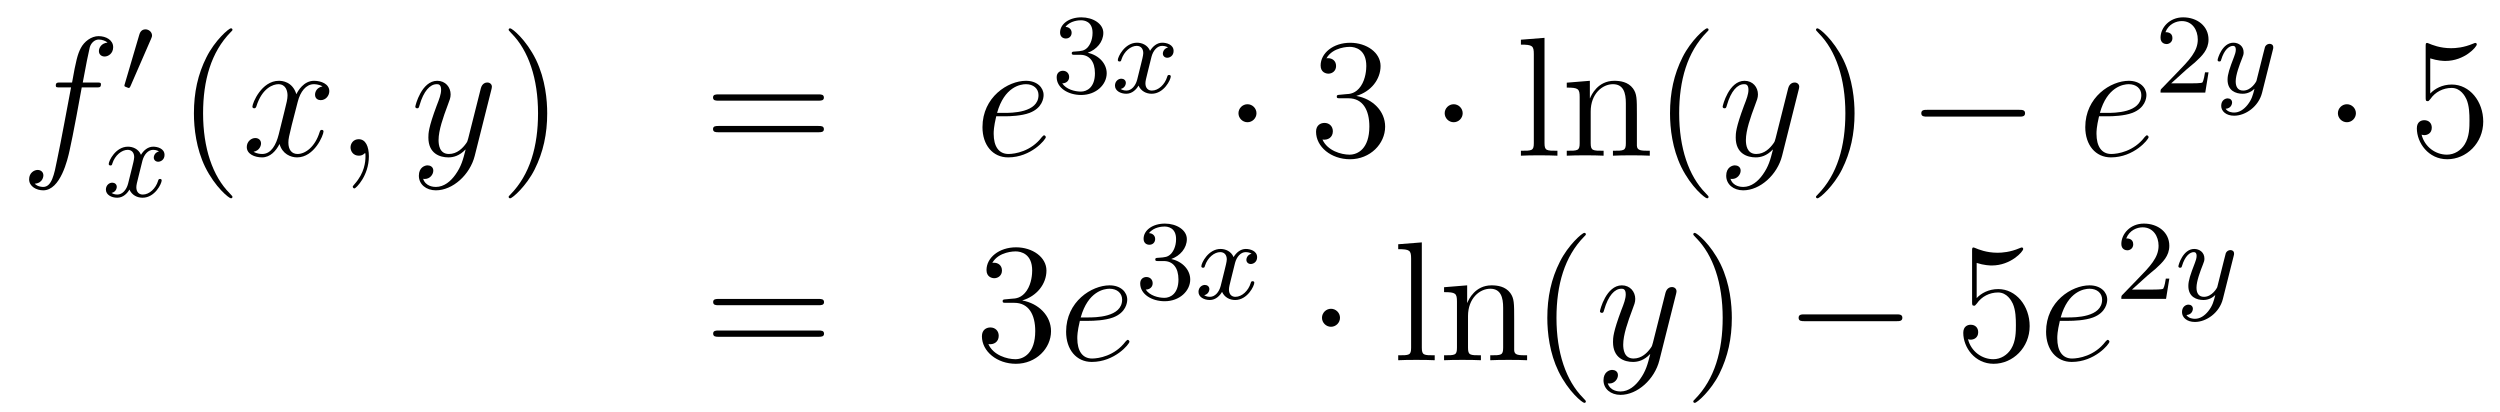 <?xml version='1.0'?>
<!-- This file was generated by dvisvgm 1.14.1 -->
<svg height='29pt' version='1.1' viewBox='0 -29 176 29' width='176pt' xmlns='http://www.w3.org/2000/svg' xmlns:xlink='http://www.w3.org/1999/xlink'>
<g id='page1'>
<g transform='matrix(1 0 0 1 -132 638)'>
<path d='M138.772 -660.846C139.011 -660.846 139.106 -660.846 139.106 -661.073C139.106 -661.192 139.011 -661.192 138.795 -661.192H137.827C138.054 -662.423 138.222 -663.272 138.317 -663.655C138.389 -663.942 138.64 -664.217 138.951 -664.217C139.202 -664.217 139.453 -664.109 139.572 -664.002C139.106 -663.954 138.963 -663.607 138.963 -663.404C138.963 -663.165 139.142 -663.021 139.369 -663.021C139.608 -663.021 139.967 -663.224 139.967 -663.679C139.967 -664.181 139.465 -664.456 138.939 -664.456C138.425 -664.456 137.923 -664.073 137.684 -663.607C137.468 -663.188 137.349 -662.758 137.074 -661.192H136.273C136.046 -661.192 135.927 -661.192 135.927 -660.977C135.927 -660.846 135.998 -660.846 136.237 -660.846H137.002C136.787 -659.734 136.297 -657.032 136.022 -655.753C135.819 -654.713 135.64 -653.84 135.042 -653.84C135.006 -653.84 134.659 -653.84 134.444 -654.067C135.054 -654.115 135.054 -654.641 135.054 -654.653C135.054 -654.892 134.874 -655.036 134.648 -655.036C134.408 -655.036 134.05 -654.832 134.05 -654.378C134.05 -653.864 134.576 -653.601 135.042 -653.601C136.261 -653.601 136.763 -655.789 136.895 -656.387C137.11 -657.307 137.696 -660.487 137.755 -660.846H138.772Z' fill-rule='evenodd'/>
<path d='M142.632 -664.257C142.672 -664.361 142.703 -664.416 142.703 -664.496C142.703 -664.759 142.464 -664.934 142.241 -664.934C141.923 -664.934 141.835 -664.655 141.803 -664.544L140.791 -661.109C140.759 -661.014 140.759 -660.99 140.759 -660.982C140.759 -660.91 140.807 -660.894 140.887 -660.87C141.03 -660.807 141.046 -660.807 141.062 -660.807C141.086 -660.807 141.133 -660.807 141.189 -660.942L142.632 -664.257Z' fill-rule='evenodd'/>
<path d='M143.192 -656.339C142.842 -656.252 142.826 -655.941 142.826 -655.909C142.826 -655.734 142.961 -655.614 143.136 -655.614S143.583 -655.75 143.583 -656.092C143.583 -656.547 143.081 -656.674 142.786 -656.674C142.411 -656.674 142.108 -656.411 141.925 -656.1C141.75 -656.523 141.336 -656.674 141.009 -656.674C140.14 -656.674 139.654 -655.678 139.654 -655.455C139.654 -655.383 139.71 -655.351 139.774 -655.351C139.869 -655.351 139.885 -655.391 139.909 -655.487C140.093 -656.068 140.571 -656.451 140.985 -656.451C141.296 -656.451 141.447 -656.228 141.447 -655.941C141.447 -655.782 141.352 -655.415 141.288 -655.16C141.232 -654.929 141.057 -654.22 141.017 -654.068C140.905 -653.638 140.618 -653.303 140.26 -653.303C140.228 -653.303 140.021 -653.303 139.853 -653.415C140.22 -653.502 140.22 -653.837 140.22 -653.845C140.22 -654.028 140.077 -654.14 139.901 -654.14C139.686 -654.14 139.455 -653.957 139.455 -653.654C139.455 -653.287 139.845 -653.08 140.252 -653.08C140.674 -653.08 140.969 -653.399 141.113 -653.654C141.288 -653.263 141.654 -653.08 142.037 -653.08C142.905 -653.08 143.383 -654.076 143.383 -654.299C143.383 -654.379 143.32 -654.403 143.264 -654.403C143.168 -654.403 143.152 -654.347 143.128 -654.267C142.969 -653.734 142.515 -653.303 142.053 -653.303C141.79 -653.303 141.598 -653.479 141.598 -653.813C141.598 -653.973 141.646 -654.156 141.758 -654.602C141.814 -654.841 141.989 -655.542 142.029 -655.694C142.14 -656.108 142.419 -656.451 142.778 -656.451C142.818 -656.451 143.025 -656.451 143.192 -656.339Z' fill-rule='evenodd'/>
<path d='M148.365 -653.135C148.365 -653.171 148.365 -653.195 148.162 -653.398C146.967 -654.606 146.297 -656.578 146.297 -659.017C146.297 -661.336 146.859 -663.332 148.246 -664.743C148.365 -664.85 148.365 -664.874 148.365 -664.91C148.365 -664.982 148.305 -665.006 148.257 -665.006C148.102 -665.006 147.122 -664.145 146.536 -662.973C145.927 -661.766 145.652 -660.487 145.652 -659.017C145.652 -657.952 145.819 -656.53 146.44 -655.251C147.146 -653.817 148.126 -653.039 148.257 -653.039C148.305 -653.039 148.365 -653.063 148.365 -653.135Z' fill-rule='evenodd'/>
<path d='M154.705 -660.917C154.322 -660.846 154.179 -660.559 154.179 -660.332C154.179 -660.045 154.406 -659.949 154.573 -659.949C154.932 -659.949 155.183 -660.26 155.183 -660.582C155.183 -661.085 154.609 -661.312 154.107 -661.312C153.378 -661.312 152.971 -660.594 152.864 -660.367C152.589 -661.264 151.848 -661.312 151.633 -661.312C150.413 -661.312 149.768 -659.746 149.768 -659.483C149.768 -659.435 149.815 -659.375 149.899 -659.375C149.995 -659.375 150.019 -659.447 150.043 -659.495C150.449 -660.822 151.25 -661.073 151.597 -661.073C152.135 -661.073 152.242 -660.571 152.242 -660.284C152.242 -660.021 152.17 -659.746 152.027 -659.172L151.621 -657.534C151.441 -656.817 151.095 -656.16 150.461 -656.16C150.401 -656.16 150.103 -656.16 149.851 -656.315C150.282 -656.399 150.377 -656.757 150.377 -656.901C150.377 -657.14 150.198 -657.283 149.971 -657.283C149.684 -657.283 149.373 -657.032 149.373 -656.65C149.373 -656.148 149.935 -655.92 150.449 -655.92C151.023 -655.92 151.43 -656.375 151.68 -656.865C151.872 -656.16 152.469 -655.92 152.912 -655.92C154.131 -655.92 154.776 -657.487 154.776 -657.749C154.776 -657.809 154.729 -657.857 154.657 -657.857C154.55 -657.857 154.537 -657.797 154.502 -657.702C154.179 -656.65 153.486 -656.16 152.948 -656.16C152.529 -656.16 152.302 -656.47 152.302 -656.96C152.302 -657.223 152.35 -657.415 152.541 -658.204L152.96 -659.829C153.139 -660.547 153.545 -661.073 154.095 -661.073C154.119 -661.073 154.454 -661.073 154.705 -660.917ZM157.969 -655.992C157.969 -656.686 157.743 -657.2 157.252 -657.2C156.87 -657.2 156.678 -656.889 156.678 -656.626C156.678 -656.363 156.858 -656.04 157.264 -656.04C157.42 -656.04 157.551 -656.088 157.659 -656.195C157.683 -656.219 157.695 -656.219 157.707 -656.219C157.73 -656.219 157.73 -656.052 157.73 -655.992C157.73 -655.598 157.659 -654.821 156.965 -654.044C156.834 -653.9 156.834 -653.876 156.834 -653.853C156.834 -653.793 156.894 -653.733 156.954 -653.733C157.049 -653.733 157.969 -654.618 157.969 -655.992Z' fill-rule='evenodd'/>
<path d='M164.059 -654.701C163.736 -654.247 163.269 -653.84 162.684 -653.84C162.54 -653.84 161.966 -653.864 161.787 -654.414C161.823 -654.402 161.883 -654.402 161.907 -654.402C162.265 -654.402 162.504 -654.713 162.504 -654.988C162.504 -655.263 162.277 -655.359 162.098 -655.359C161.907 -655.359 161.488 -655.215 161.488 -654.629C161.488 -654.02 162.002 -653.601 162.684 -653.601C163.879 -653.601 165.086 -654.701 165.421 -656.028L166.593 -660.69C166.605 -660.75 166.629 -660.822 166.629 -660.893C166.629 -661.073 166.485 -661.192 166.306 -661.192C166.198 -661.192 165.947 -661.144 165.852 -660.786L164.967 -657.271C164.907 -657.056 164.907 -657.032 164.811 -656.901C164.572 -656.566 164.178 -656.16 163.604 -656.16C162.935 -656.16 162.875 -656.817 162.875 -657.14C162.875 -657.821 163.198 -658.742 163.521 -659.602C163.652 -659.949 163.724 -660.116 163.724 -660.355C163.724 -660.858 163.365 -661.312 162.779 -661.312C161.679 -661.312 161.237 -659.578 161.237 -659.483C161.237 -659.435 161.285 -659.375 161.369 -659.375C161.476 -659.375 161.488 -659.423 161.536 -659.59C161.823 -660.594 162.277 -661.073 162.744 -661.073C162.851 -661.073 163.054 -661.073 163.054 -660.678C163.054 -660.367 162.923 -660.021 162.744 -659.567C162.158 -658 162.158 -657.606 162.158 -657.319C162.158 -656.183 162.971 -655.92 163.568 -655.92C163.915 -655.92 164.346 -656.028 164.764 -656.47L164.776 -656.458C164.596 -655.753 164.477 -655.287 164.059 -654.701Z' fill-rule='evenodd'/>
<path d='M170.523 -659.017C170.523 -659.925 170.404 -661.407 169.734 -662.794C169.029 -664.228 168.049 -665.006 167.917 -665.006C167.87 -665.006 167.81 -664.982 167.81 -664.91C167.81 -664.874 167.81 -664.85 168.013 -664.647C169.209 -663.44 169.878 -661.467 169.878 -659.028C169.878 -656.709 169.316 -654.713 167.929 -653.302C167.81 -653.195 167.81 -653.171 167.81 -653.135C167.81 -653.063 167.87 -653.039 167.917 -653.039C168.073 -653.039 169.053 -653.9 169.639 -655.072C170.249 -656.291 170.523 -657.582 170.523 -659.017Z' fill-rule='evenodd'/>
<path d='M189.62 -659.913C189.787 -659.913 190.002 -659.913 190.002 -660.128C190.002 -660.355 189.799 -660.355 189.62 -660.355H182.579C182.412 -660.355 182.197 -660.355 182.197 -660.14C182.197 -659.913 182.4 -659.913 182.579 -659.913H189.62ZM189.62 -657.69C189.787 -657.69 190.002 -657.69 190.002 -657.905C190.002 -658.132 189.799 -658.132 189.62 -658.132H182.579C182.412 -658.132 182.197 -658.132 182.197 -657.917C182.197 -657.69 182.4 -657.69 182.579 -657.69H189.62Z' fill-rule='evenodd'/>
<path d='M202.768 -658.813C203.09 -658.813 203.904 -658.837 204.478 -659.052C205.386 -659.399 205.469 -660.093 205.469 -660.307C205.469 -660.833 205.015 -661.312 204.227 -661.312C202.972 -661.312 201.166 -660.176 201.166 -658.048C201.166 -656.793 201.883 -655.92 202.972 -655.92C204.596 -655.92 205.625 -657.187 205.625 -657.343C205.625 -657.415 205.553 -657.474 205.505 -657.474C205.469 -657.474 205.458 -657.462 205.35 -657.355C204.586 -656.339 203.449 -656.16 202.996 -656.16C202.314 -656.16 201.955 -656.697 201.955 -657.582C201.955 -657.749 201.955 -658.048 202.134 -658.813H202.768ZM202.194 -659.052C202.708 -660.893 203.844 -661.073 204.227 -661.073C204.752 -661.073 205.111 -660.762 205.111 -660.307C205.111 -659.052 203.198 -659.052 202.697 -659.052H202.194Z' fill-rule='evenodd'/>
<path d='M208.056 -663.142C208.686 -663.142 209.084 -662.679 209.084 -661.842C209.084 -660.847 208.518 -660.552 208.096 -660.552C207.658 -660.552 207.06 -660.711 206.78 -661.133C207.068 -661.133 207.268 -661.317 207.268 -661.58C207.268 -661.835 207.084 -662.018 206.828 -662.018C206.614 -662.018 206.39 -661.882 206.39 -661.564C206.39 -660.807 207.204 -660.313 208.112 -660.313C209.172 -660.313 209.912 -661.046 209.912 -661.842C209.912 -662.504 209.387 -663.11 208.574 -663.285C209.203 -663.508 209.674 -664.05 209.674 -664.687C209.674 -665.325 208.956 -665.779 208.128 -665.779C207.275 -665.779 206.629 -665.317 206.629 -664.711C206.629 -664.416 206.828 -664.289 207.036 -664.289C207.283 -664.289 207.443 -664.464 207.443 -664.695C207.443 -664.99 207.187 -665.102 207.012 -665.11C207.347 -665.548 207.96 -665.572 208.104 -665.572C208.31 -665.572 208.916 -665.508 208.916 -664.687C208.916 -664.129 208.686 -663.795 208.574 -663.667C208.336 -663.42 208.152 -663.404 207.666 -663.372C207.514 -663.365 207.45 -663.357 207.45 -663.253C207.45 -663.142 207.522 -663.142 207.658 -663.142H208.056Z' fill-rule='evenodd'/>
<path d='M214.231 -663.659C213.881 -663.572 213.865 -663.261 213.865 -663.229C213.865 -663.054 214 -662.934 214.176 -662.934C214.351 -662.934 214.621 -663.07 214.621 -663.412C214.621 -663.867 214.12 -663.994 213.824 -663.994C213.45 -663.994 213.148 -663.731 212.964 -663.42C212.789 -663.843 212.375 -663.994 212.048 -663.994C211.18 -663.994 210.694 -662.998 210.694 -662.775C210.694 -662.703 210.749 -662.671 210.812 -662.671C210.908 -662.671 210.924 -662.711 210.948 -662.807C211.132 -663.388 211.61 -663.771 212.024 -663.771C212.335 -663.771 212.486 -663.548 212.486 -663.261C212.486 -663.102 212.39 -662.735 212.327 -662.48C212.272 -662.249 212.095 -661.54 212.056 -661.388C211.944 -660.958 211.657 -660.623 211.298 -660.623C211.267 -660.623 211.06 -660.623 210.893 -660.735C211.259 -660.822 211.259 -661.157 211.259 -661.165C211.259 -661.348 211.116 -661.46 210.941 -661.46C210.725 -661.46 210.494 -661.277 210.494 -660.974C210.494 -660.607 210.884 -660.4 211.291 -660.4C211.714 -660.4 212.009 -660.719 212.152 -660.974C212.327 -660.583 212.694 -660.4 213.076 -660.4C213.944 -660.4 214.423 -661.396 214.423 -661.619C214.423 -661.699 214.358 -661.723 214.303 -661.723C214.207 -661.723 214.192 -661.667 214.168 -661.587C214.008 -661.054 213.554 -660.623 213.092 -660.623C212.828 -660.623 212.638 -660.799 212.638 -661.133C212.638 -661.293 212.686 -661.476 212.797 -661.922C212.852 -662.161 213.029 -662.862 213.068 -663.014C213.18 -663.428 213.458 -663.771 213.817 -663.771C213.857 -663.771 214.064 -663.771 214.231 -663.659Z' fill-rule='evenodd'/>
<path d='M220.456 -659.028C220.456 -659.375 220.169 -659.662 219.822 -659.662C219.475 -659.662 219.188 -659.375 219.188 -659.028C219.188 -658.682 219.475 -658.395 219.822 -658.395C220.169 -658.395 220.456 -658.682 220.456 -659.028Z' fill-rule='evenodd'/>
<path d='M226.36 -660.332C226.156 -660.32 226.108 -660.307 226.108 -660.2C226.108 -660.081 226.168 -660.081 226.382 -660.081H226.933C227.948 -660.081 228.403 -659.244 228.403 -658.096C228.403 -656.53 227.591 -656.112 227.004 -656.112C226.43 -656.112 225.45 -656.387 225.103 -657.176C225.486 -657.116 225.833 -657.331 225.833 -657.761C225.833 -658.108 225.582 -658.347 225.247 -658.347C224.96 -658.347 224.65 -658.18 224.65 -657.726C224.65 -656.662 225.714 -655.789 227.04 -655.789C228.463 -655.789 229.514 -656.877 229.514 -658.084C229.514 -659.184 228.63 -660.045 227.483 -660.248C228.522 -660.547 229.192 -661.419 229.192 -662.352C229.192 -663.296 228.212 -663.989 227.052 -663.989C225.857 -663.989 224.972 -663.26 224.972 -662.388C224.972 -661.909 225.343 -661.814 225.522 -661.814C225.773 -661.814 226.06 -661.993 226.06 -662.352C226.06 -662.734 225.773 -662.902 225.51 -662.902C225.438 -662.902 225.415 -662.902 225.379 -662.89C225.833 -663.702 226.956 -663.702 227.016 -663.702C227.411 -663.702 228.188 -663.523 228.188 -662.352C228.188 -662.125 228.152 -661.455 227.806 -660.941C227.447 -660.415 227.04 -660.379 226.717 -660.367L226.36 -660.332Z' fill-rule='evenodd'/>
<path d='M234.973 -659.028C234.973 -659.375 234.686 -659.662 234.34 -659.662S233.706 -659.375 233.706 -659.028C233.706 -658.682 233.993 -658.395 234.34 -658.395S234.973 -658.682 234.973 -659.028Z' fill-rule='evenodd'/>
<path d='M240.734 -664.336L239.072 -664.205V-663.858C239.885 -663.858 239.981 -663.774 239.981 -663.188V-656.925C239.981 -656.387 239.849 -656.387 239.072 -656.387V-656.04C239.407 -656.064 239.993 -656.064 240.352 -656.064S241.308 -656.064 241.643 -656.04V-656.387C240.877 -656.387 240.734 -656.387 240.734 -656.925V-664.336ZM247.237 -658.945C247.237 -660.057 247.237 -660.391 246.962 -660.774C246.616 -661.24 246.054 -661.312 245.647 -661.312C244.488 -661.312 244.033 -660.32 243.938 -660.081H243.926V-661.312L242.3 -661.18V-660.833C243.113 -660.833 243.209 -660.75 243.209 -660.164V-656.925C243.209 -656.387 243.077 -656.387 242.3 -656.387V-656.04C242.611 -656.064 243.257 -656.064 243.592 -656.064C243.938 -656.064 244.583 -656.064 244.894 -656.04V-656.387C244.129 -656.387 243.985 -656.387 243.985 -656.925V-659.148C243.985 -660.403 244.811 -661.073 245.551 -661.073C246.293 -661.073 246.46 -660.463 246.46 -659.734V-656.925C246.46 -656.387 246.329 -656.387 245.551 -656.387V-656.04C245.862 -656.064 246.508 -656.064 246.842 -656.064C247.189 -656.064 247.835 -656.064 248.146 -656.04V-656.387C247.548 -656.387 247.249 -656.387 247.237 -656.745V-658.945ZM252.282 -653.135C252.282 -653.171 252.282 -653.195 252.079 -653.398C250.884 -654.606 250.214 -656.578 250.214 -659.017C250.214 -661.336 250.776 -663.332 252.163 -664.743C252.282 -664.85 252.282 -664.874 252.282 -664.91C252.282 -664.982 252.223 -665.006 252.175 -665.006C252.019 -665.006 251.039 -664.145 250.453 -662.973C249.844 -661.766 249.569 -660.487 249.569 -659.017C249.569 -657.952 249.737 -656.53 250.358 -655.251C251.063 -653.817 252.043 -653.039 252.175 -653.039C252.223 -653.039 252.282 -653.063 252.282 -653.135Z' fill-rule='evenodd'/>
<path d='M256.096 -654.701C255.773 -654.247 255.306 -653.84 254.72 -653.84C254.576 -653.84 254.003 -653.864 253.824 -654.414C253.86 -654.402 253.919 -654.402 253.943 -654.402C254.302 -654.402 254.542 -654.713 254.542 -654.988C254.542 -655.263 254.314 -655.359 254.135 -655.359C253.943 -655.359 253.525 -655.215 253.525 -654.629C253.525 -654.02 254.039 -653.601 254.72 -653.601C255.916 -653.601 257.123 -654.701 257.458 -656.028L258.629 -660.69C258.641 -660.75 258.665 -660.822 258.665 -660.893C258.665 -661.073 258.522 -661.192 258.342 -661.192C258.235 -661.192 257.984 -661.144 257.888 -660.786L257.004 -657.271C256.944 -657.056 256.944 -657.032 256.848 -656.901C256.609 -656.566 256.214 -656.16 255.641 -656.16C254.971 -656.16 254.911 -656.817 254.911 -657.14C254.911 -657.821 255.234 -658.742 255.557 -659.602C255.689 -659.949 255.76 -660.116 255.76 -660.355C255.76 -660.858 255.402 -661.312 254.815 -661.312C253.716 -661.312 253.274 -659.578 253.274 -659.483C253.274 -659.435 253.321 -659.375 253.405 -659.375C253.513 -659.375 253.525 -659.423 253.573 -659.59C253.86 -660.594 254.314 -661.073 254.78 -661.073C254.887 -661.073 255.091 -661.073 255.091 -660.678C255.091 -660.367 254.959 -660.021 254.78 -659.567C254.195 -658 254.195 -657.606 254.195 -657.319C254.195 -656.183 255.007 -655.92 255.605 -655.92C255.952 -655.92 256.382 -656.028 256.8 -656.47L256.812 -656.458C256.633 -655.753 256.513 -655.287 256.096 -654.701Z' fill-rule='evenodd'/>
<path d='M262.56 -659.017C262.56 -659.925 262.44 -661.407 261.772 -662.794C261.066 -664.228 260.086 -665.006 259.954 -665.006C259.906 -665.006 259.847 -664.982 259.847 -664.91C259.847 -664.874 259.847 -664.85 260.05 -664.647C261.245 -663.44 261.914 -661.467 261.914 -659.028C261.914 -656.709 261.353 -654.713 259.966 -653.302C259.847 -653.195 259.847 -653.171 259.847 -653.135C259.847 -653.063 259.906 -653.039 259.954 -653.039C260.11 -653.039 261.09 -653.9 261.676 -655.072C262.285 -656.291 262.56 -657.582 262.56 -659.017Z' fill-rule='evenodd'/>
<path d='M274.145 -658.789C274.349 -658.789 274.564 -658.789 274.564 -659.028C274.564 -659.268 274.349 -659.268 274.145 -659.268H267.678C267.475 -659.268 267.259 -659.268 267.259 -659.028C267.259 -658.789 267.475 -658.789 267.678 -658.789H274.145Z' fill-rule='evenodd'/>
<path d='M280.405 -658.813C280.728 -658.813 281.542 -658.837 282.115 -659.052C283.024 -659.399 283.108 -660.093 283.108 -660.307C283.108 -660.833 282.653 -661.312 281.864 -661.312C280.609 -661.312 278.803 -660.176 278.803 -658.048C278.803 -656.793 279.521 -655.92 280.609 -655.92C282.234 -655.92 283.262 -657.187 283.262 -657.343C283.262 -657.415 283.19 -657.474 283.142 -657.474C283.108 -657.474 283.096 -657.462 282.988 -657.355C282.223 -656.339 281.087 -656.16 280.633 -656.16C279.952 -656.16 279.593 -656.697 279.593 -657.582C279.593 -657.749 279.593 -658.048 279.772 -658.813H280.405ZM279.832 -659.052C280.345 -660.893 281.482 -661.073 281.864 -661.073C282.39 -661.073 282.749 -660.762 282.749 -660.307C282.749 -659.052 280.836 -659.052 280.334 -659.052H279.832Z' fill-rule='evenodd'/>
<path d='M285.928 -662.106C286.055 -662.225 286.39 -662.488 286.517 -662.6C287.011 -663.054 287.48 -663.492 287.48 -664.217C287.48 -665.165 286.684 -665.779 285.688 -665.779C284.732 -665.779 284.102 -665.054 284.102 -664.345C284.102 -663.954 284.413 -663.898 284.525 -663.898C284.692 -663.898 284.939 -664.018 284.939 -664.321C284.939 -664.735 284.54 -664.735 284.446 -664.735C284.676 -665.317 285.21 -665.516 285.6 -665.516C286.342 -665.516 286.724 -664.887 286.724 -664.217C286.724 -663.388 286.142 -662.783 285.202 -661.819L284.198 -660.783C284.102 -660.695 284.102 -660.679 284.102 -660.48H287.25L287.48 -661.906H287.233C287.21 -661.747 287.147 -661.348 287.051 -661.197C287.003 -661.133 286.397 -661.133 286.27 -661.133H284.851L285.928 -662.106Z' fill-rule='evenodd'/>
<path d='M292.007 -663.484C292.038 -663.596 292.038 -663.612 292.038 -663.667C292.038 -663.867 291.88 -663.914 291.784 -663.914C291.744 -663.914 291.56 -663.906 291.457 -663.699C291.442 -663.659 291.37 -663.372 291.33 -663.205L290.851 -661.293C290.844 -661.269 290.501 -660.623 289.919 -660.623C289.529 -660.623 289.393 -660.91 289.393 -661.269C289.393 -661.731 289.664 -662.44 289.847 -662.902C289.927 -663.102 289.951 -663.173 289.951 -663.317C289.951 -663.755 289.601 -663.994 289.234 -663.994C288.445 -663.994 288.119 -662.871 288.119 -662.775C288.119 -662.703 288.174 -662.671 288.238 -662.671C288.342 -662.671 288.349 -662.719 288.373 -662.799C288.581 -663.492 288.923 -663.771 289.21 -663.771C289.33 -663.771 289.402 -663.691 289.402 -663.508C289.402 -663.341 289.337 -663.157 289.282 -663.014C288.955 -662.169 288.82 -661.763 288.82 -661.388C288.82 -660.607 289.409 -660.4 289.879 -660.4C290.254 -660.4 290.525 -660.567 290.716 -660.751C290.604 -660.305 290.525 -659.994 290.222 -659.612C289.958 -659.285 289.64 -659.077 289.282 -659.077C289.146 -659.077 288.844 -659.102 288.684 -659.341C289.106 -659.373 289.139 -659.731 289.139 -659.779C289.139 -659.97 288.995 -660.074 288.827 -660.074C288.652 -660.074 288.373 -659.938 288.373 -659.548C288.373 -659.173 288.715 -658.854 289.282 -658.854C290.094 -658.854 291.011 -659.508 291.25 -660.472L292.007 -663.484Z' fill-rule='evenodd'/>
<path d='M297.856 -659.028C297.856 -659.375 297.569 -659.662 297.222 -659.662C296.875 -659.662 296.588 -659.375 296.588 -659.028C296.588 -658.682 296.875 -658.395 297.222 -658.395C297.569 -658.395 297.856 -658.682 297.856 -659.028Z' fill-rule='evenodd'/>
<path d='M303.089 -662.89C303.604 -662.722 304.022 -662.71 304.153 -662.71C305.504 -662.71 306.365 -663.702 306.365 -663.87C306.365 -663.918 306.341 -663.978 306.269 -663.978C306.245 -663.978 306.222 -663.978 306.114 -663.93C305.444 -663.643 304.871 -663.607 304.56 -663.607C303.77 -663.607 303.209 -663.846 302.982 -663.942C302.898 -663.978 302.874 -663.978 302.862 -663.978C302.767 -663.978 302.767 -663.906 302.767 -663.714V-660.164C302.767 -659.949 302.767 -659.877 302.91 -659.877C302.97 -659.877 302.982 -659.889 303.102 -660.033C303.437 -660.523 303.998 -660.81 304.596 -660.81C305.23 -660.81 305.54 -660.224 305.635 -660.021C305.839 -659.554 305.851 -658.969 305.851 -658.514C305.851 -658.06 305.851 -657.379 305.516 -656.841C305.254 -656.411 304.787 -656.112 304.261 -656.112C303.472 -656.112 302.695 -656.65 302.479 -657.522C302.539 -657.498 302.611 -657.487 302.671 -657.487C302.874 -657.487 303.197 -657.606 303.197 -658.012C303.197 -658.347 302.97 -658.538 302.671 -658.538C302.456 -658.538 302.146 -658.431 302.146 -657.965C302.146 -656.948 302.958 -655.789 304.285 -655.789C305.635 -655.789 306.82 -656.925 306.82 -658.443C306.82 -659.865 305.863 -661.049 304.608 -661.049C303.926 -661.049 303.401 -660.75 303.089 -660.415V-662.89Z' fill-rule='evenodd'/>
<path d='M189.629 -645.513C189.796 -645.513 190.012 -645.513 190.012 -645.728C190.012 -645.955 189.808 -645.955 189.629 -645.955H182.588C182.421 -645.955 182.206 -645.955 182.206 -645.74C182.206 -645.513 182.409 -645.513 182.588 -645.513H189.629ZM189.629 -643.29C189.796 -643.29 190.012 -643.29 190.012 -643.505C190.012 -643.732 189.808 -643.732 189.629 -643.732H182.588C182.421 -643.732 182.206 -643.732 182.206 -643.517C182.206 -643.29 182.409 -643.29 182.588 -643.29H189.629Z' fill-rule='evenodd'/>
<path d='M202.837 -645.932C202.633 -645.92 202.585 -645.907 202.585 -645.8C202.585 -645.681 202.645 -645.681 202.861 -645.681H203.411C204.426 -645.681 204.881 -644.844 204.881 -643.696C204.881 -642.13 204.068 -641.712 203.482 -641.712C202.908 -641.712 201.928 -641.987 201.582 -642.776C201.964 -642.716 202.31 -642.931 202.31 -643.361C202.31 -643.708 202.06 -643.947 201.725 -643.947C201.438 -643.947 201.127 -643.78 201.127 -643.326C201.127 -642.262 202.192 -641.389 203.518 -641.389C204.941 -641.389 205.992 -642.477 205.992 -643.684C205.992 -644.784 205.108 -645.645 203.96 -645.848C205.001 -646.147 205.67 -647.019 205.67 -647.952C205.67 -648.896 204.69 -649.589 203.53 -649.589C202.334 -649.589 201.45 -648.86 201.45 -647.988C201.45 -647.509 201.821 -647.414 202 -647.414C202.25 -647.414 202.538 -647.593 202.538 -647.952C202.538 -648.334 202.25 -648.502 201.988 -648.502C201.917 -648.502 201.893 -648.502 201.857 -648.49C202.31 -649.302 203.435 -649.302 203.494 -649.302C203.888 -649.302 204.666 -649.123 204.666 -647.952C204.666 -647.725 204.63 -647.055 204.283 -646.541C203.924 -646.015 203.518 -645.979 203.195 -645.967L202.837 -645.932Z' fill-rule='evenodd'/>
<path d='M208.656 -644.413C208.979 -644.413 209.791 -644.437 210.365 -644.652C211.274 -644.999 211.357 -645.693 211.357 -645.907C211.357 -646.433 210.904 -646.912 210.114 -646.912C208.859 -646.912 207.054 -645.776 207.054 -643.648C207.054 -642.393 207.772 -641.52 208.859 -641.52C210.485 -641.52 211.513 -642.787 211.513 -642.943C211.513 -643.015 211.441 -643.074 211.393 -643.074C211.357 -643.074 211.345 -643.062 211.238 -642.955C210.473 -641.939 209.338 -641.76 208.883 -641.76C208.201 -641.76 207.842 -642.297 207.842 -643.182C207.842 -643.349 207.842 -643.648 208.022 -644.413H208.656ZM208.082 -644.652C208.596 -646.493 209.731 -646.673 210.114 -646.673C210.64 -646.673 210.998 -646.362 210.998 -645.907C210.998 -644.652 209.086 -644.652 208.584 -644.652H208.082Z' fill-rule='evenodd'/>
<path d='M213.936 -648.622C214.566 -648.622 214.964 -648.159 214.964 -647.322C214.964 -646.327 214.398 -646.032 213.976 -646.032C213.538 -646.032 212.94 -646.191 212.66 -646.613C212.948 -646.613 213.148 -646.797 213.148 -647.06C213.148 -647.315 212.964 -647.498 212.708 -647.498C212.494 -647.498 212.27 -647.362 212.27 -647.044C212.27 -646.287 213.084 -645.793 213.992 -645.793C215.052 -645.793 215.792 -646.526 215.792 -647.322C215.792 -647.984 215.267 -648.59 214.454 -648.765C215.083 -648.988 215.554 -649.53 215.554 -650.167C215.554 -650.805 214.836 -651.259 214.008 -651.259C213.155 -651.259 212.509 -650.797 212.509 -650.191C212.509 -649.896 212.708 -649.769 212.916 -649.769C213.163 -649.769 213.323 -649.944 213.323 -650.175C213.323 -650.47 213.067 -650.582 212.892 -650.59C213.227 -651.028 213.84 -651.052 213.984 -651.052C214.19 -651.052 214.796 -650.988 214.796 -650.167C214.796 -649.609 214.566 -649.275 214.454 -649.147C214.216 -648.9 214.032 -648.884 213.546 -648.852C213.394 -648.845 213.33 -648.837 213.33 -648.733C213.33 -648.622 213.402 -648.622 213.538 -648.622H213.936Z' fill-rule='evenodd'/>
<path d='M220.111 -649.139C219.761 -649.052 219.745 -648.741 219.745 -648.709C219.745 -648.534 219.88 -648.414 220.056 -648.414C220.231 -648.414 220.501 -648.55 220.501 -648.892C220.501 -649.347 220 -649.474 219.704 -649.474C219.33 -649.474 219.028 -649.211 218.844 -648.9C218.669 -649.323 218.255 -649.474 217.928 -649.474C217.06 -649.474 216.574 -648.478 216.574 -648.255C216.574 -648.183 216.629 -648.151 216.692 -648.151C216.788 -648.151 216.804 -648.191 216.828 -648.287C217.012 -648.868 217.49 -649.251 217.904 -649.251C218.215 -649.251 218.366 -649.028 218.366 -648.741C218.366 -648.582 218.27 -648.215 218.207 -647.96C218.152 -647.729 217.975 -647.02 217.936 -646.868C217.824 -646.438 217.537 -646.103 217.178 -646.103C217.147 -646.103 216.94 -646.103 216.773 -646.215C217.139 -646.302 217.139 -646.637 217.139 -646.645C217.139 -646.828 216.996 -646.94 216.821 -646.94C216.605 -646.94 216.374 -646.757 216.374 -646.454C216.374 -646.087 216.764 -645.88 217.171 -645.88C217.594 -645.88 217.889 -646.199 218.032 -646.454C218.207 -646.063 218.574 -645.88 218.956 -645.88C219.824 -645.88 220.303 -646.876 220.303 -647.099C220.303 -647.179 220.238 -647.203 220.183 -647.203C220.087 -647.203 220.072 -647.147 220.048 -647.067C219.888 -646.534 219.434 -646.103 218.972 -646.103C218.708 -646.103 218.518 -646.279 218.518 -646.613C218.518 -646.773 218.566 -646.956 218.677 -647.402C218.732 -647.641 218.909 -648.342 218.948 -648.494C219.06 -648.908 219.338 -649.251 219.697 -649.251C219.737 -649.251 219.944 -649.251 220.111 -649.139Z' fill-rule='evenodd'/>
<path d='M226.336 -644.628C226.336 -644.975 226.049 -645.262 225.702 -645.262C225.355 -645.262 225.068 -644.975 225.068 -644.628C225.068 -644.282 225.355 -643.995 225.702 -643.995C226.049 -643.995 226.336 -644.282 226.336 -644.628Z' fill-rule='evenodd'/>
<path d='M232.096 -649.936L230.434 -649.805V-649.458C231.247 -649.458 231.342 -649.374 231.342 -648.788V-642.525C231.342 -641.987 231.211 -641.987 230.434 -641.987V-641.64C230.768 -641.664 231.354 -641.664 231.713 -641.664C232.072 -641.664 232.669 -641.664 233.004 -641.64V-641.987C232.24 -641.987 232.096 -641.987 232.096 -642.525V-649.936ZM238.598 -644.545C238.598 -645.657 238.598 -645.991 238.324 -646.374C237.977 -646.84 237.415 -646.912 237.008 -646.912C235.849 -646.912 235.396 -645.92 235.3 -645.681H235.288V-646.912L233.662 -646.78V-646.433C234.475 -646.433 234.57 -646.35 234.57 -645.764V-642.525C234.57 -641.987 234.439 -641.987 233.662 -641.987V-641.64C233.972 -641.664 234.618 -641.664 234.953 -641.664C235.3 -641.664 235.945 -641.664 236.256 -641.64V-641.987C235.49 -641.987 235.348 -641.987 235.348 -642.525V-644.748C235.348 -646.003 236.172 -646.673 236.914 -646.673S237.822 -646.063 237.822 -645.334V-642.525C237.822 -641.987 237.69 -641.987 236.914 -641.987V-641.64C237.224 -641.664 237.87 -641.664 238.205 -641.664C238.552 -641.664 239.196 -641.664 239.508 -641.64V-641.987C238.909 -641.987 238.61 -641.987 238.598 -642.345V-644.545ZM243.644 -638.735C243.644 -638.771 243.644 -638.795 243.442 -638.998C242.245 -640.206 241.576 -642.178 241.576 -644.617C241.576 -646.936 242.138 -648.932 243.524 -650.343C243.644 -650.45 243.644 -650.474 243.644 -650.51C243.644 -650.582 243.584 -650.606 243.536 -650.606C243.382 -650.606 242.401 -649.745 241.816 -648.573C241.206 -647.366 240.931 -646.087 240.931 -644.617C240.931 -643.552 241.098 -642.13 241.72 -640.851C242.425 -639.417 243.406 -638.639 243.536 -638.639C243.584 -638.639 243.644 -638.663 243.644 -638.735Z' fill-rule='evenodd'/>
<path d='M247.457 -640.301C247.134 -639.847 246.668 -639.44 246.082 -639.44C245.939 -639.44 245.365 -639.464 245.185 -640.014C245.221 -640.002 245.281 -640.002 245.305 -640.002C245.664 -640.002 245.903 -640.313 245.903 -640.588C245.903 -640.863 245.676 -640.959 245.496 -640.959C245.305 -640.959 244.886 -640.815 244.886 -640.229C244.886 -639.62 245.401 -639.201 246.082 -639.201C247.278 -639.201 248.485 -640.301 248.819 -641.628L249.991 -646.29C250.003 -646.35 250.027 -646.422 250.027 -646.493C250.027 -646.673 249.883 -646.792 249.704 -646.792C249.596 -646.792 249.346 -646.744 249.25 -646.386L248.365 -642.871C248.305 -642.656 248.305 -642.632 248.209 -642.501C247.97 -642.166 247.577 -641.76 247.002 -641.76C246.334 -641.76 246.274 -642.417 246.274 -642.74C246.274 -643.421 246.596 -644.342 246.919 -645.202C247.05 -645.549 247.122 -645.716 247.122 -645.955C247.122 -646.458 246.763 -646.912 246.178 -646.912C245.078 -646.912 244.636 -645.178 244.636 -645.083C244.636 -645.035 244.684 -644.975 244.768 -644.975C244.874 -644.975 244.886 -645.023 244.934 -645.19C245.221 -646.194 245.676 -646.673 246.142 -646.673C246.25 -646.673 246.452 -646.673 246.452 -646.278C246.452 -645.967 246.322 -645.621 246.142 -645.167C245.556 -643.6 245.556 -643.206 245.556 -642.919C245.556 -641.783 246.37 -641.52 246.966 -641.52C247.314 -641.52 247.744 -641.628 248.162 -642.07L248.174 -642.058C247.994 -641.353 247.876 -640.887 247.457 -640.301Z' fill-rule='evenodd'/>
<path d='M253.921 -644.617C253.921 -645.525 253.802 -647.007 253.133 -648.394C252.427 -649.828 251.447 -650.606 251.316 -650.606C251.268 -650.606 251.208 -650.582 251.208 -650.51C251.208 -650.474 251.208 -650.45 251.411 -650.247C252.607 -649.04 253.277 -647.067 253.277 -644.628C253.277 -642.309 252.714 -640.313 251.328 -638.902C251.208 -638.795 251.208 -638.771 251.208 -638.735C251.208 -638.663 251.268 -638.639 251.316 -638.639C251.471 -638.639 252.451 -639.5 253.037 -640.672C253.646 -641.891 253.921 -643.182 253.921 -644.617Z' fill-rule='evenodd'/>
<path d='M265.507 -644.389C265.71 -644.389 265.926 -644.389 265.926 -644.628C265.926 -644.868 265.71 -644.868 265.507 -644.868H259.04C258.836 -644.868 258.622 -644.868 258.622 -644.628C258.622 -644.389 258.836 -644.389 259.04 -644.389H265.507Z' fill-rule='evenodd'/>
<path d='M271.158 -648.49C271.672 -648.322 272.09 -648.31 272.221 -648.31C273.572 -648.31 274.433 -649.302 274.433 -649.47C274.433 -649.518 274.409 -649.578 274.338 -649.578C274.314 -649.578 274.29 -649.578 274.182 -649.53C273.512 -649.243 272.939 -649.207 272.628 -649.207C271.84 -649.207 271.277 -649.446 271.05 -649.542C270.966 -649.578 270.942 -649.578 270.931 -649.578C270.835 -649.578 270.835 -649.506 270.835 -649.314V-645.764C270.835 -645.549 270.835 -645.477 270.978 -645.477C271.038 -645.477 271.05 -645.489 271.17 -645.633C271.505 -646.123 272.066 -646.41 272.664 -646.41C273.298 -646.41 273.608 -645.824 273.703 -645.621C273.907 -645.154 273.919 -644.569 273.919 -644.114C273.919 -643.66 273.919 -642.979 273.584 -642.441C273.322 -642.011 272.855 -641.712 272.329 -641.712C271.54 -641.712 270.763 -642.25 270.548 -643.122C270.608 -643.098 270.679 -643.087 270.739 -643.087C270.942 -643.087 271.265 -643.206 271.265 -643.612C271.265 -643.947 271.038 -644.138 270.739 -644.138C270.524 -644.138 270.214 -644.031 270.214 -643.565C270.214 -642.548 271.026 -641.389 272.353 -641.389C273.703 -641.389 274.888 -642.525 274.888 -644.043C274.888 -645.465 273.931 -646.649 272.676 -646.649C271.994 -646.649 271.469 -646.35 271.158 -646.015V-648.49Z' fill-rule='evenodd'/>
<path d='M277.646 -644.413C277.969 -644.413 278.782 -644.437 279.355 -644.652C280.265 -644.999 280.348 -645.693 280.348 -645.907C280.348 -646.433 279.894 -646.912 279.104 -646.912C277.849 -646.912 276.044 -645.776 276.044 -643.648C276.044 -642.393 276.762 -641.52 277.849 -641.52C279.475 -641.52 280.504 -642.787 280.504 -642.943C280.504 -643.015 280.432 -643.074 280.384 -643.074C280.348 -643.074 280.336 -643.062 280.229 -642.955C279.463 -641.939 278.328 -641.76 277.873 -641.76C277.192 -641.76 276.833 -642.297 276.833 -643.182C276.833 -643.349 276.833 -643.648 277.013 -644.413H277.646ZM277.073 -644.652C277.586 -646.493 278.722 -646.673 279.104 -646.673C279.63 -646.673 279.989 -646.362 279.989 -645.907C279.989 -644.652 278.076 -644.652 277.574 -644.652H277.073Z' fill-rule='evenodd'/>
<path d='M283.168 -647.586C283.295 -647.705 283.63 -647.968 283.757 -648.08C284.251 -648.534 284.72 -648.972 284.72 -649.697C284.72 -650.645 283.924 -651.259 282.928 -651.259C281.972 -651.259 281.342 -650.534 281.342 -649.825C281.342 -649.434 281.653 -649.378 281.765 -649.378C281.932 -649.378 282.179 -649.498 282.179 -649.801C282.179 -650.215 281.78 -650.215 281.686 -650.215C281.916 -650.797 282.45 -650.996 282.84 -650.996C283.582 -650.996 283.964 -650.367 283.964 -649.697C283.964 -648.868 283.382 -648.263 282.442 -647.299L281.438 -646.263C281.342 -646.175 281.342 -646.159 281.342 -645.96H284.49L284.72 -647.386H284.473C284.45 -647.227 284.387 -646.828 284.291 -646.677C284.243 -646.613 283.637 -646.613 283.51 -646.613H282.091L283.168 -647.586Z' fill-rule='evenodd'/>
<path d='M289.247 -648.964C289.278 -649.076 289.278 -649.092 289.278 -649.147C289.278 -649.347 289.12 -649.394 289.024 -649.394C288.984 -649.394 288.8 -649.386 288.697 -649.179C288.682 -649.139 288.61 -648.852 288.57 -648.685L288.091 -646.773C288.084 -646.749 287.741 -646.103 287.159 -646.103C286.769 -646.103 286.633 -646.39 286.633 -646.749C286.633 -647.211 286.904 -647.92 287.087 -648.382C287.167 -648.582 287.191 -648.653 287.191 -648.797C287.191 -649.235 286.841 -649.474 286.474 -649.474C285.685 -649.474 285.359 -648.351 285.359 -648.255C285.359 -648.183 285.414 -648.151 285.478 -648.151C285.582 -648.151 285.589 -648.199 285.613 -648.279C285.821 -648.972 286.163 -649.251 286.45 -649.251C286.57 -649.251 286.642 -649.171 286.642 -648.988C286.642 -648.821 286.577 -648.637 286.522 -648.494C286.195 -647.649 286.06 -647.243 286.06 -646.868C286.06 -646.087 286.649 -645.88 287.119 -645.88C287.494 -645.88 287.765 -646.047 287.956 -646.231C287.844 -645.785 287.765 -645.474 287.462 -645.092C287.198 -644.765 286.88 -644.557 286.522 -644.557C286.386 -644.557 286.084 -644.582 285.924 -644.821C286.346 -644.853 286.379 -645.211 286.379 -645.259C286.379 -645.45 286.235 -645.554 286.067 -645.554C285.892 -645.554 285.613 -645.418 285.613 -645.028C285.613 -644.653 285.955 -644.334 286.522 -644.334C287.334 -644.334 288.251 -644.988 288.49 -645.952L289.247 -648.964Z' fill-rule='evenodd'/>
</g>
</g>
</svg>
